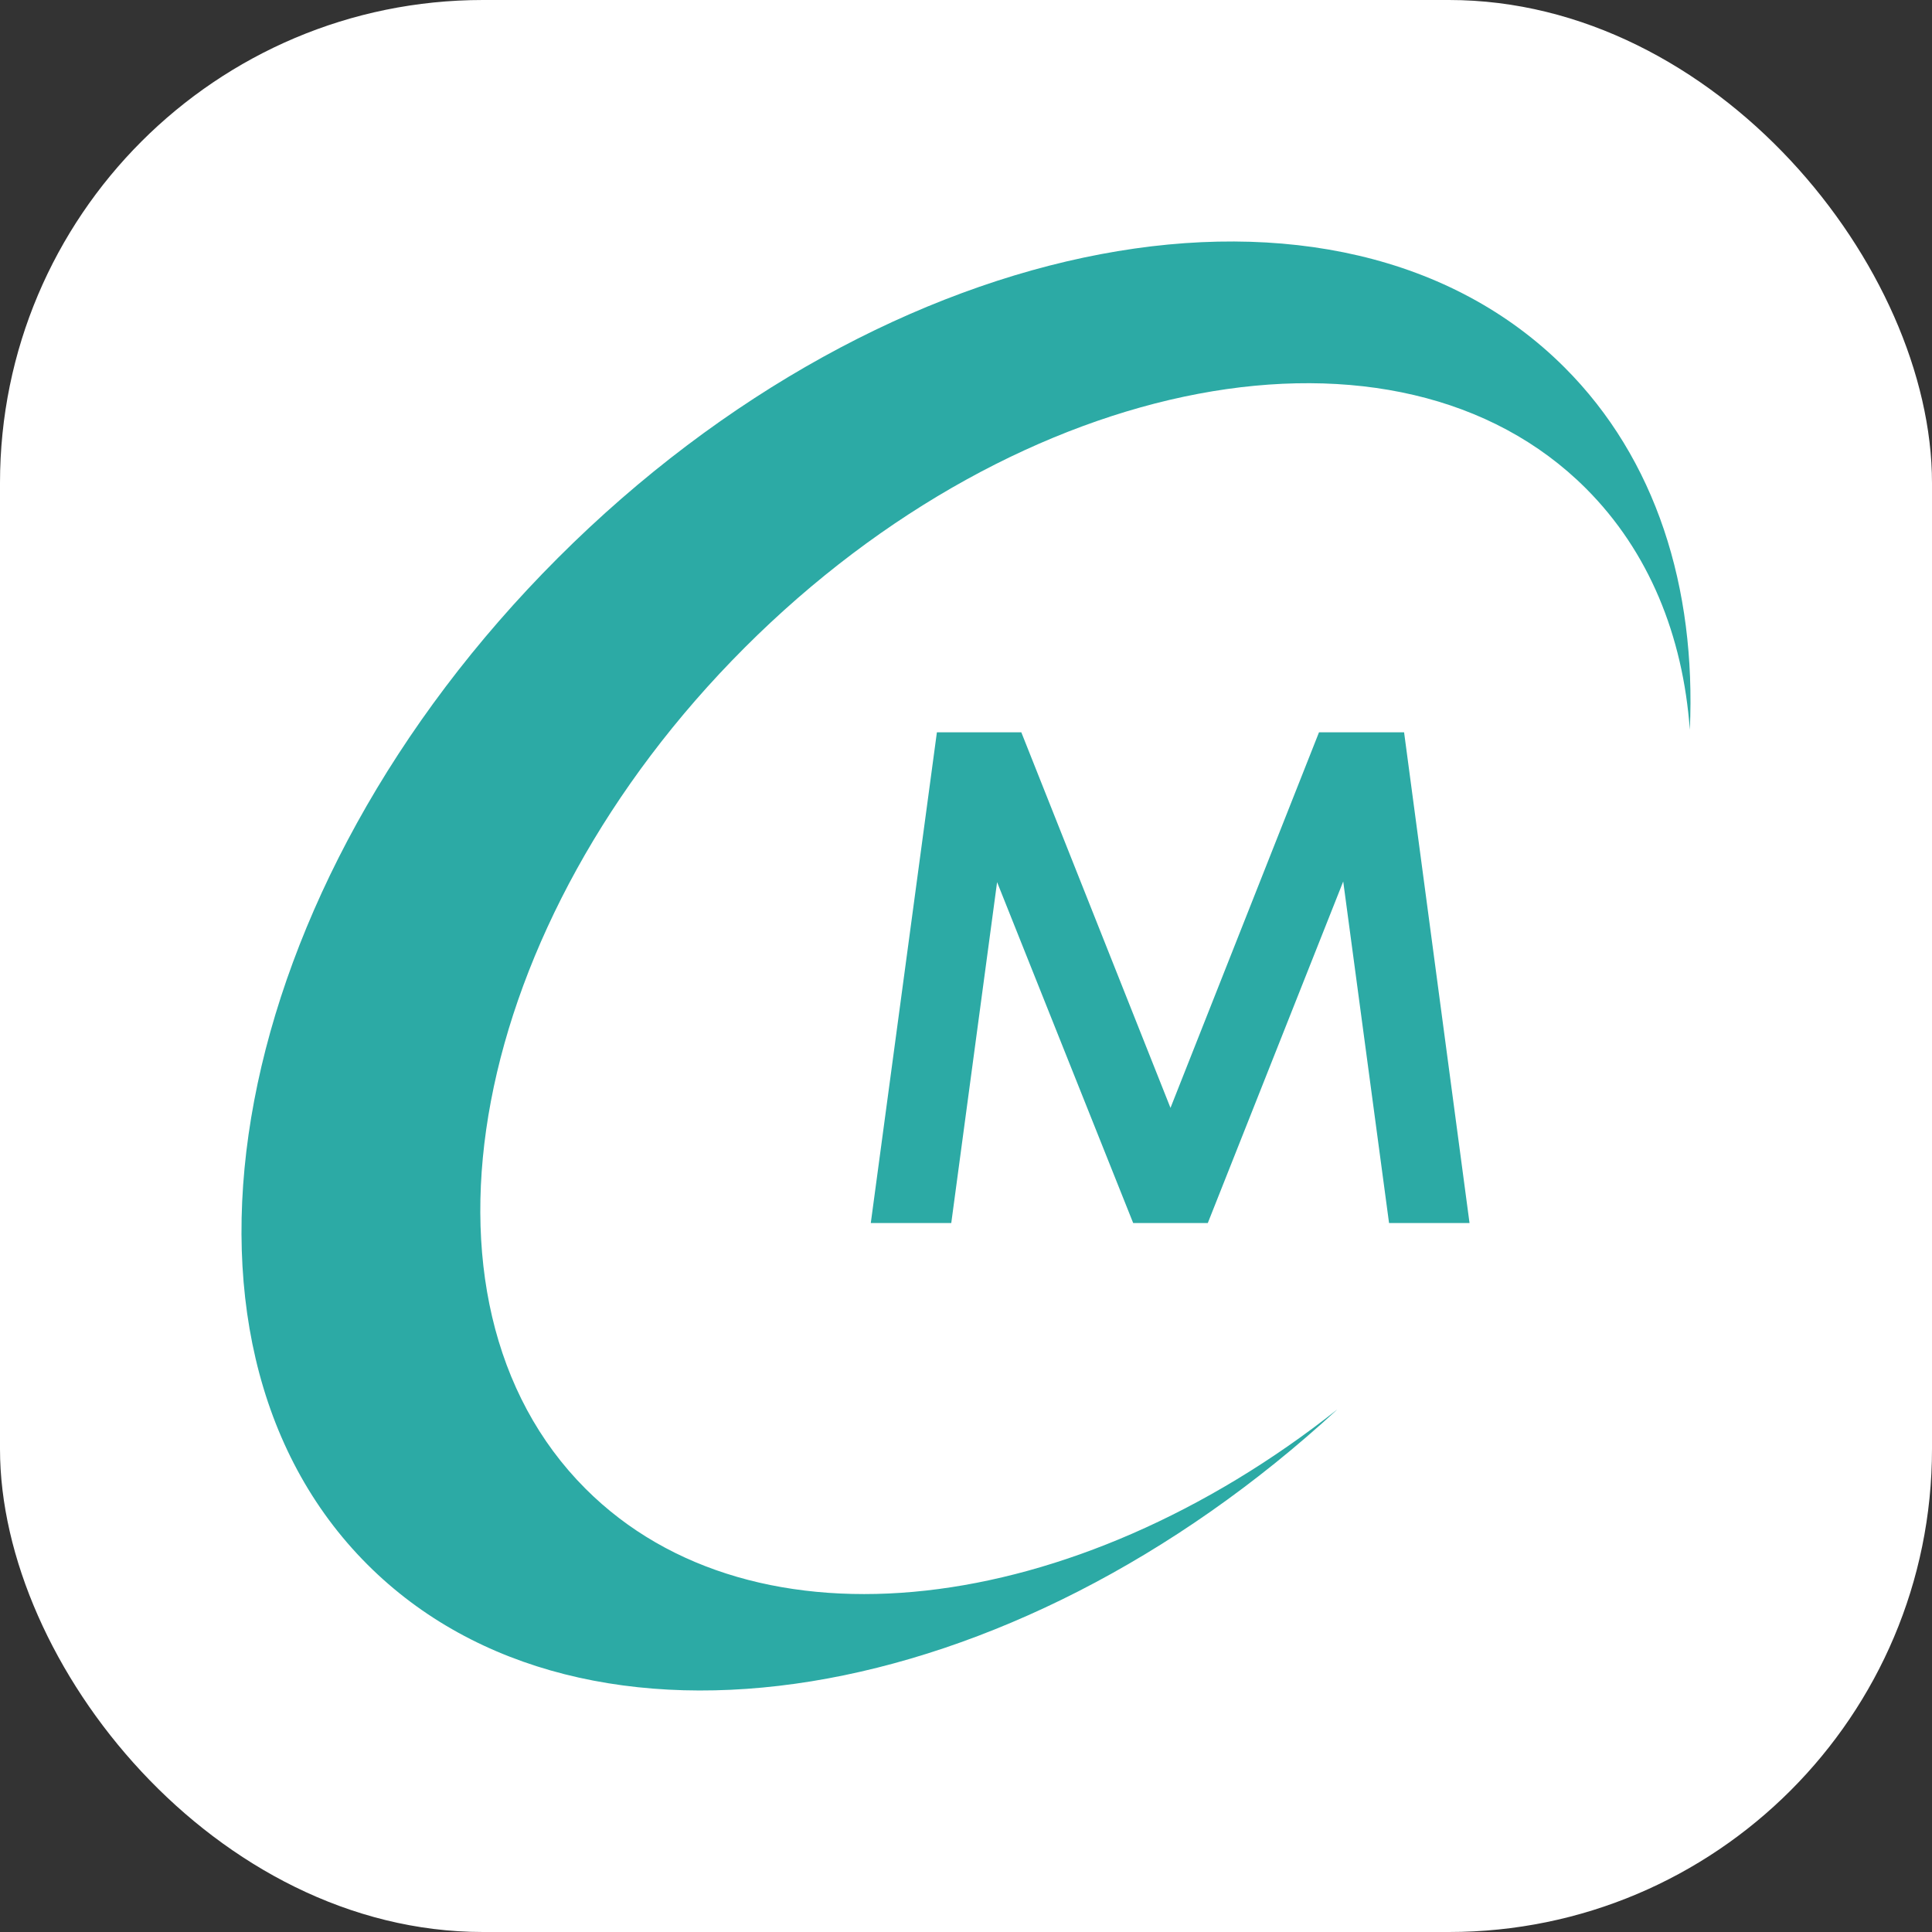 <?xml version="1.0" encoding="UTF-8"?> <svg xmlns="http://www.w3.org/2000/svg" width="32" height="32" viewBox="0 0 32 32" fill="none"><rect x="0" y="0" width="32" height="32" fill="#333333" stroke="none"/><rect width="32" height="32" rx="8" fill="white"></rect><path d="M15.518 12.129H16.916L19.387 18.35L21.847 12.129H23.256L24.34 20.257H23.007L22.248 14.6L20.005 20.257H18.769L16.515 14.611L15.756 20.257H14.423L15.518 12.129Z" fill="#2CAAA5"></path><path fill-rule="evenodd" clip-rule="evenodd" d="M27.989 12.087C28.095 9.728 27.428 7.6 25.914 6.086C22.181 2.353 14.716 3.765 9.241 9.241C3.765 14.716 2.353 22.181 6.086 25.914C9.683 29.51 16.743 28.331 22.151 23.344C17.789 26.798 12.493 27.454 9.699 24.659C6.579 21.54 7.759 15.302 12.335 10.726C16.91 6.151 23.148 4.971 26.268 8.09C27.311 9.133 27.874 10.525 27.989 12.087Z" fill="#2CAAA5"></path></svg> 